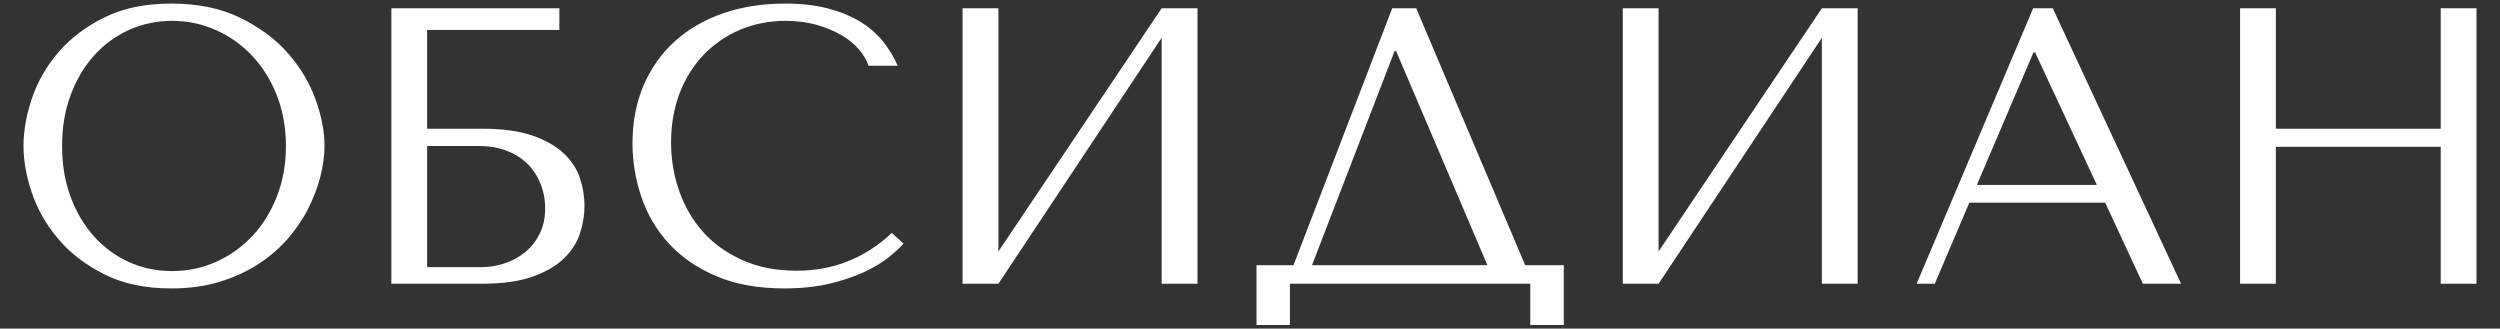 <?xml version="1.0" encoding="UTF-8"?>
<!DOCTYPE svg PUBLIC "-//W3C//DTD SVG 1.1//EN" "http://www.w3.org/Graphics/SVG/1.1/DTD/svg11.dtd">
<!-- Creator: CorelDRAW 2021 (64-Bit) -->
<svg xmlns="http://www.w3.org/2000/svg" xml:space="preserve" width="350px" height="46px" version="1.1" style="shape-rendering:geometricPrecision; text-rendering:geometricPrecision; image-rendering:optimizeQuality; fill-rule:evenodd; clip-rule:evenodd"
viewBox="0 0 350 46"
 xmlns:xlink="http://www.w3.org/1999/xlink"
 xmlns:xodm="http://www.corel.com/coreldraw/odm/2003">
 <rect x="0" y="0" width="350" height="46" fill="#333333" stroke="none"/>
 <defs>
  <style type="text/css">
   <![CDATA[
    .fil0 {fill:#FEFEFE;fill-rule:nonzero}
   ]]>
  </style>
 </defs>
 <g id="Слой_x0020_1">
  <path class="fil0" d="M3.29 20.44c0,2.06 0.39,4.25 1.18,6.58 0.79,2.33 2.03,4.49 3.72,6.47 1.69,1.99 3.84,3.63 6.45,4.93 2.6,1.31 5.72,1.96 9.36,1.96 2.46,0 4.69,-0.31 6.69,-0.91 2,-0.61 3.8,-1.42 5.4,-2.45 1.6,-1.03 2.98,-2.21 4.16,-3.55 1.17,-1.35 2.14,-2.76 2.89,-4.25 0.75,-1.48 1.32,-2.98 1.71,-4.48 0.38,-1.51 0.58,-2.94 0.58,-4.3 0,-2.06 -0.43,-4.25 -1.27,-6.58 -0.85,-2.33 -2.15,-4.49 -3.91,-6.48 -1.76,-1.98 -4,-3.62 -6.69,-4.92 -2.7,-1.31 -5.89,-1.96 -9.56,-1.96 -3.64,0 -6.76,0.64 -9.36,1.93 -2.61,1.28 -4.76,2.91 -6.45,4.87 -1.69,1.97 -2.93,4.12 -3.72,6.47 -0.79,2.35 -1.18,4.58 -1.18,6.67zm5.4 0c0,-2.57 0.39,-4.93 1.18,-7.08 0.79,-2.15 1.87,-3.99 3.25,-5.53 1.38,-1.55 3,-2.75 4.87,-3.61 1.88,-0.86 3.92,-1.3 6.12,-1.3 2.16,0 4.21,0.44 6.14,1.3 1.93,0.86 3.62,2.06 5.07,3.61 1.45,1.54 2.6,3.38 3.44,5.53 0.84,2.15 1.27,4.51 1.27,7.08 0,2.57 -0.43,4.93 -1.27,7.08 -0.84,2.14 -1.99,3.99 -3.44,5.53 -1.45,1.54 -3.14,2.75 -5.07,3.61 -1.93,0.86 -3.98,1.29 -6.14,1.29 -2.2,0 -4.24,-0.43 -6.12,-1.29 -1.87,-0.86 -3.49,-2.07 -4.87,-3.61 -1.38,-1.54 -2.46,-3.39 -3.25,-5.53 -0.79,-2.15 -1.18,-4.51 -1.18,-7.08zm51.11 -16.25l18.51 0 0 -3.03 -23.52 0 0 38.56 12.67 0c2.9,0 5.27,-0.33 7.13,-1 1.85,-0.66 3.31,-1.51 4.38,-2.56 1.06,-1.04 1.81,-2.21 2.23,-3.49 0.42,-1.29 0.63,-2.57 0.63,-3.86 0,-1.28 -0.21,-2.57 -0.63,-3.85 -0.42,-1.29 -1.18,-2.45 -2.26,-3.47 -1.08,-1.03 -2.55,-1.87 -4.41,-2.51 -1.85,-0.64 -4.21,-0.96 -7.07,-0.96l-7.66 0 0 -13.83zm0 33.21l0 -16.96 7.24 0c1.44,0 2.72,0.22 3.88,0.66 1.15,0.44 2.12,1.05 2.91,1.82 0.79,0.77 1.39,1.7 1.83,2.78 0.44,1.08 0.66,2.25 0.66,3.5 0,1.32 -0.25,2.49 -0.77,3.52 -0.51,1.03 -1.17,1.88 -2,2.56 -0.82,0.68 -1.77,1.21 -2.85,1.57 -1.09,0.37 -2.19,0.55 -3.33,0.55l-7.57 0zm65.05 -4.79c-3.75,3.53 -8.19,5.29 -13.33,5.29 -2.86,0 -5.4,-0.5 -7.6,-1.49 -2.2,-0.99 -4.04,-2.31 -5.51,-3.96 -1.47,-1.66 -2.58,-3.57 -3.33,-5.73 -0.75,-2.17 -1.13,-4.43 -1.13,-6.78 0,-2.49 0.4,-4.78 1.18,-6.85 0.79,-2.08 1.91,-3.87 3.34,-5.38 1.43,-1.5 3.13,-2.67 5.09,-3.52 1.97,-0.84 4.11,-1.27 6.42,-1.27 1.58,0 3.02,0.19 4.32,0.55 1.31,0.37 2.46,0.85 3.47,1.44 1.01,0.58 1.84,1.25 2.48,2.01 0.64,0.75 1.09,1.51 1.35,2.28l4.08 0c-0.55,-1.25 -1.26,-2.4 -2.12,-3.47 -0.87,-1.06 -1.94,-1.98 -3.23,-2.75 -1.28,-0.77 -2.79,-1.38 -4.51,-1.82 -1.73,-0.44 -3.69,-0.66 -5.9,-0.66 -3.19,0 -6.1,0.46 -8.73,1.38 -2.62,0.91 -4.87,2.23 -6.74,3.93 -1.88,1.71 -3.33,3.77 -4.36,6.17 -1.02,2.41 -1.54,5.1 -1.54,8.07 0,2.57 0.42,5.08 1.24,7.52 0.83,2.44 2.1,4.61 3.83,6.5 1.73,1.89 3.93,3.42 6.61,4.57 2.68,1.16 5.87,1.74 9.58,1.74 2.35,0 4.46,-0.22 6.31,-0.66 1.85,-0.44 3.47,-0.99 4.85,-1.63 1.37,-0.64 2.52,-1.33 3.44,-2.06 0.92,-0.74 1.62,-1.38 2.09,-1.93l-1.65 -1.49zm14.93 2.59l0 -34.04 -5.02 0 0 38.56 5.02 0 22.85 -34.43 0 34.43 5.02 0 0 -38.56 -5.02 0 -22.85 34.04zm58.49 -34.04l-3.36 0 -13.82 35.97 -5.18 0 0 8.37 4.68 0 0 -5.78 33.65 0 0 5.78 4.69 0 0 -8.37 -5.4 0 -15.26 -35.97zm9.97 35.97l-24.56 0 11.56 -29.97 0.22 0 12.78 29.97zm23.96 -1.93l0 -34.04 -5.01 0 0 38.56 5.01 0 22.86 -34.43 0 34.43 5.01 0 0 -38.56 -5.01 0 -22.86 34.04zm62.52 -6.83l5.28 11.35 5.35 0 -17.96 -38.56 -2.75 0 -16.31 38.56 2.54 0 4.84 -11.35 19.01 0zm-1.16 -2.48l-16.8 0 7.93 -18.56 0.22 0 8.65 18.56zm25.06 -5.34l23.08 0 0 19.17 5.01 0 0 -38.56 -5.01 0 0 16.86 -23.08 0 0 -16.86 -5.01 0 0 38.56 5.01 0 0 -19.17z"/>
 </g>
</svg>
